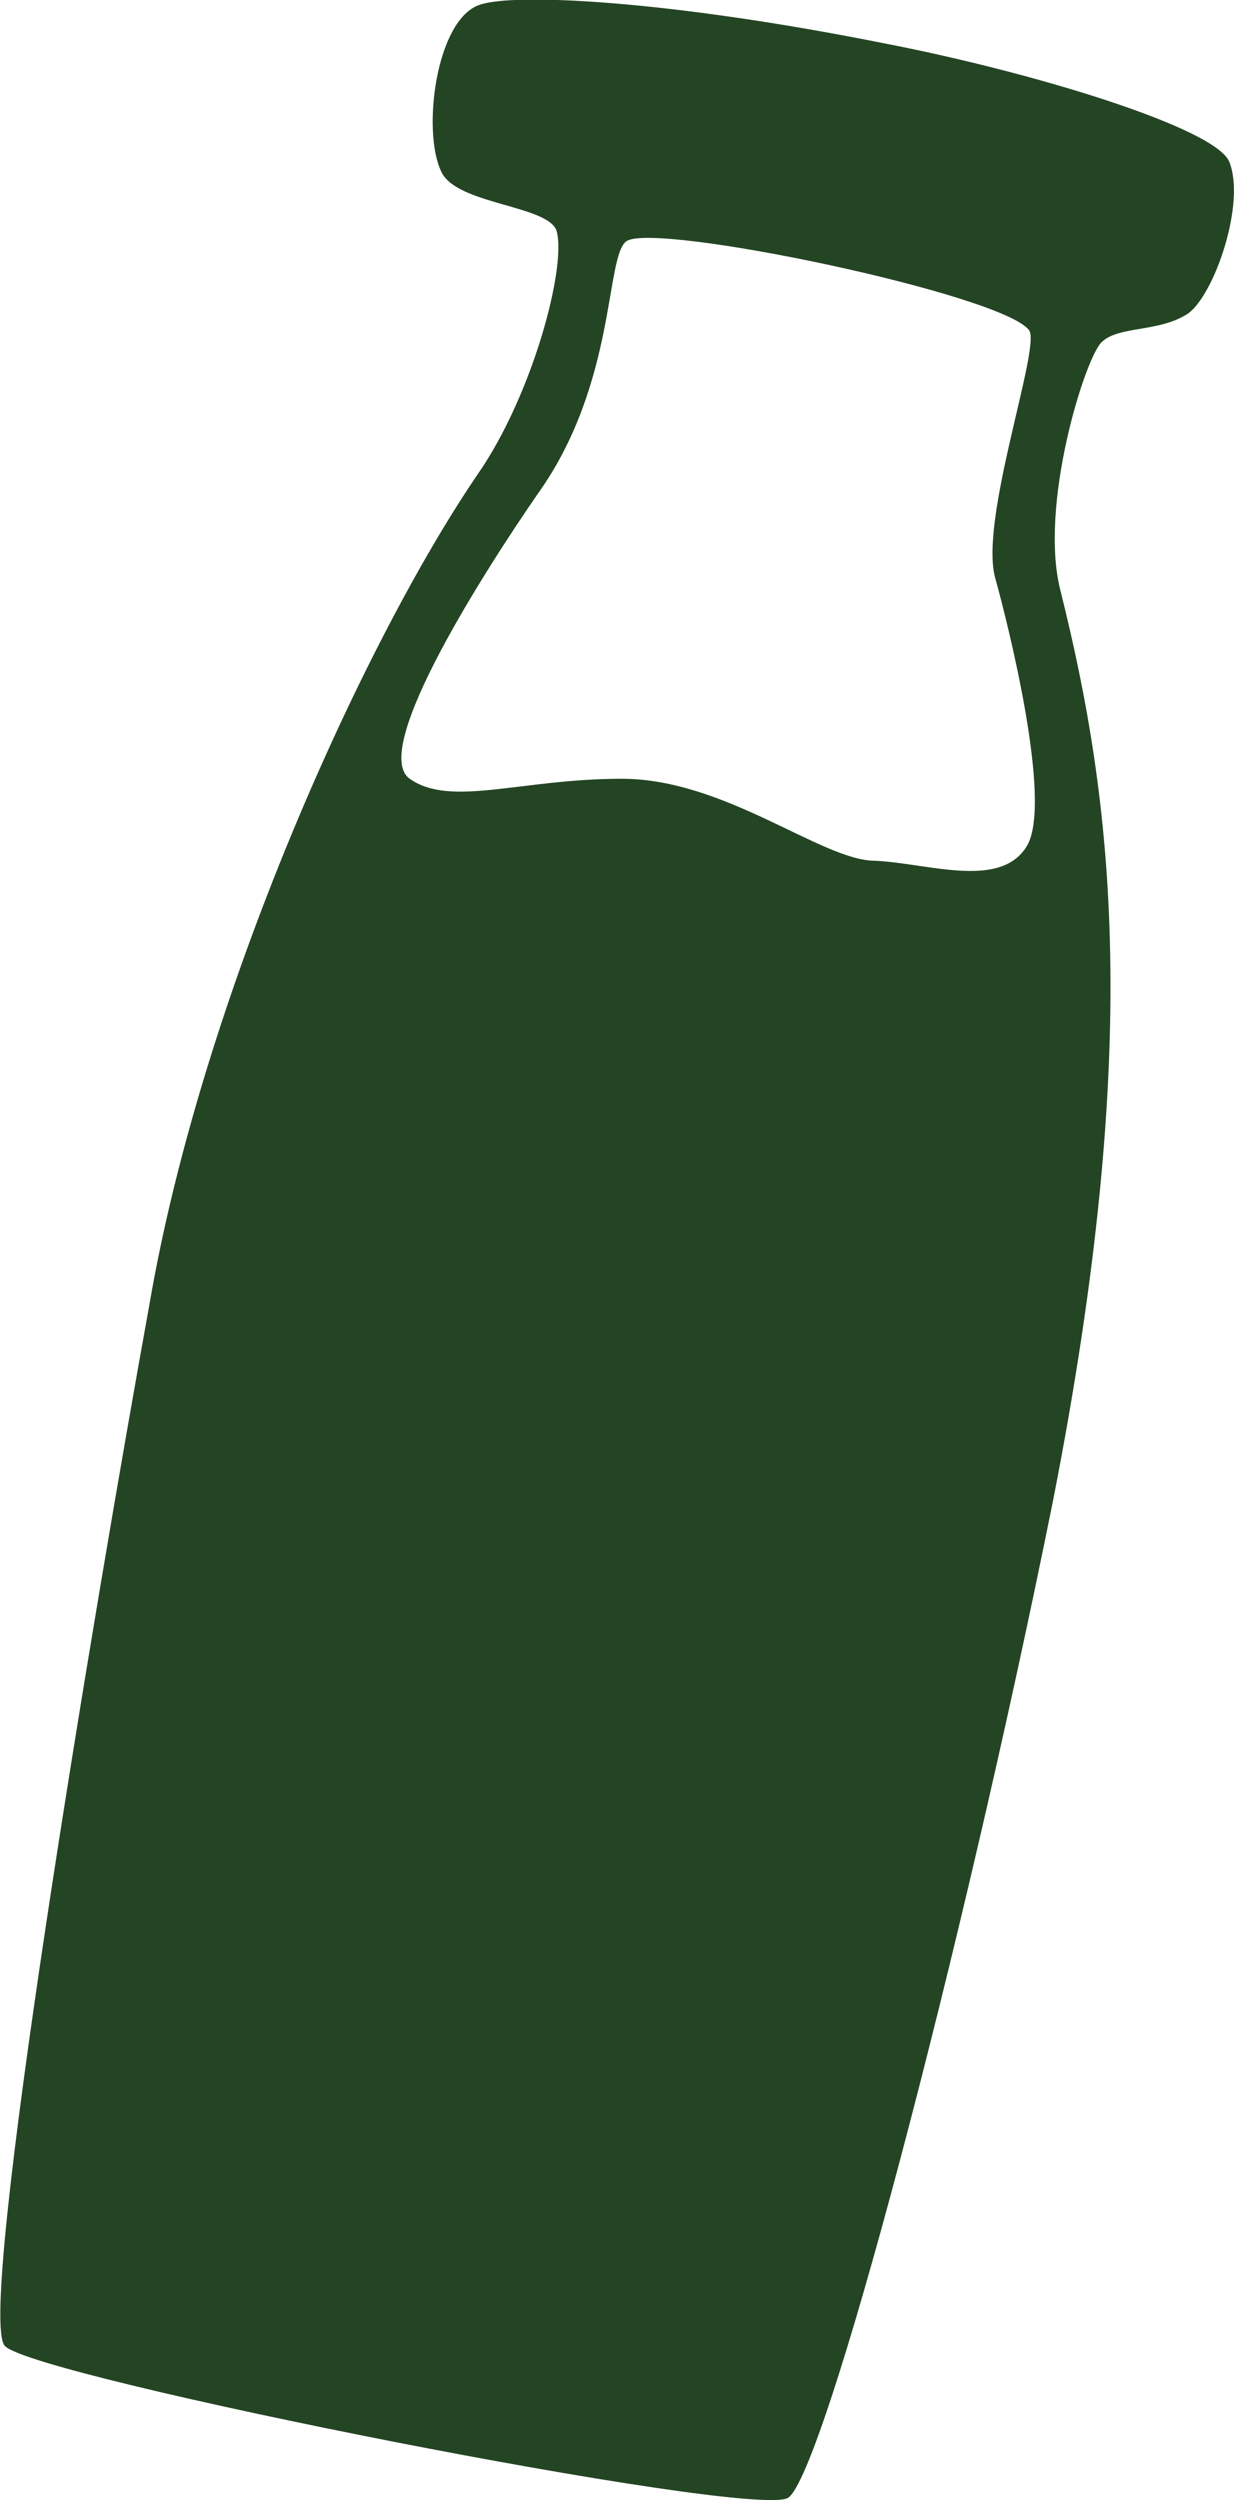 <?xml version="1.0" encoding="UTF-8"?>
<svg id="Calque_1" xmlns="http://www.w3.org/2000/svg" version="1.1" viewBox="0 0 51.2 103.7">
  <!-- Generator: Adobe Illustrator 29.5.1, SVG Export Plug-In . SVG Version: 2.1.0 Build 141)  -->
  <defs>
    <style>
      .st0 {
        fill: #244524;
      }
    </style>
  </defs>
  <path class="st0" d="M42.6,35.1c-1.1,1.8-4.1.7-6.3.6-2.2,0-6.2-3.4-10.5-3.4-4.2,0-7.1,1.2-8.8,0-1.7-1.2,3.3-8.9,5.3-11.8,3.3-4.6,2.8-9.9,3.7-10.5,1.2-.8,15.6,2.2,16.7,3.7.5.7-2.1,7.9-1.4,10.3.5,1.8,2.4,9.3,1.3,11.1M43.7,62.2c3.7-18.9,2.5-28.9.3-37.7-.9-3.5,1-9.6,1.7-10.3.7-.7,2.4-.4,3.6-1.2,1.1-.8,2.4-4.6,1.7-6.3-.6-1.4-8.1-3.7-14.3-4.9C27.7,0,21.3-.3,19.9.2c-1.8.6-2.4,5.2-1.6,6.9.6,1.4,4.5,1.4,4.8,2.5.4,1.5-1,6.8-3.3,10.1-4.7,6.9-11.4,21.6-13.6,34.4C3.9,66.8-1,96,.2,97.3c1.2,1.3,31,7.2,32.5,6.3,1.5-1,7.2-22.5,11-41.4"/>
</svg>